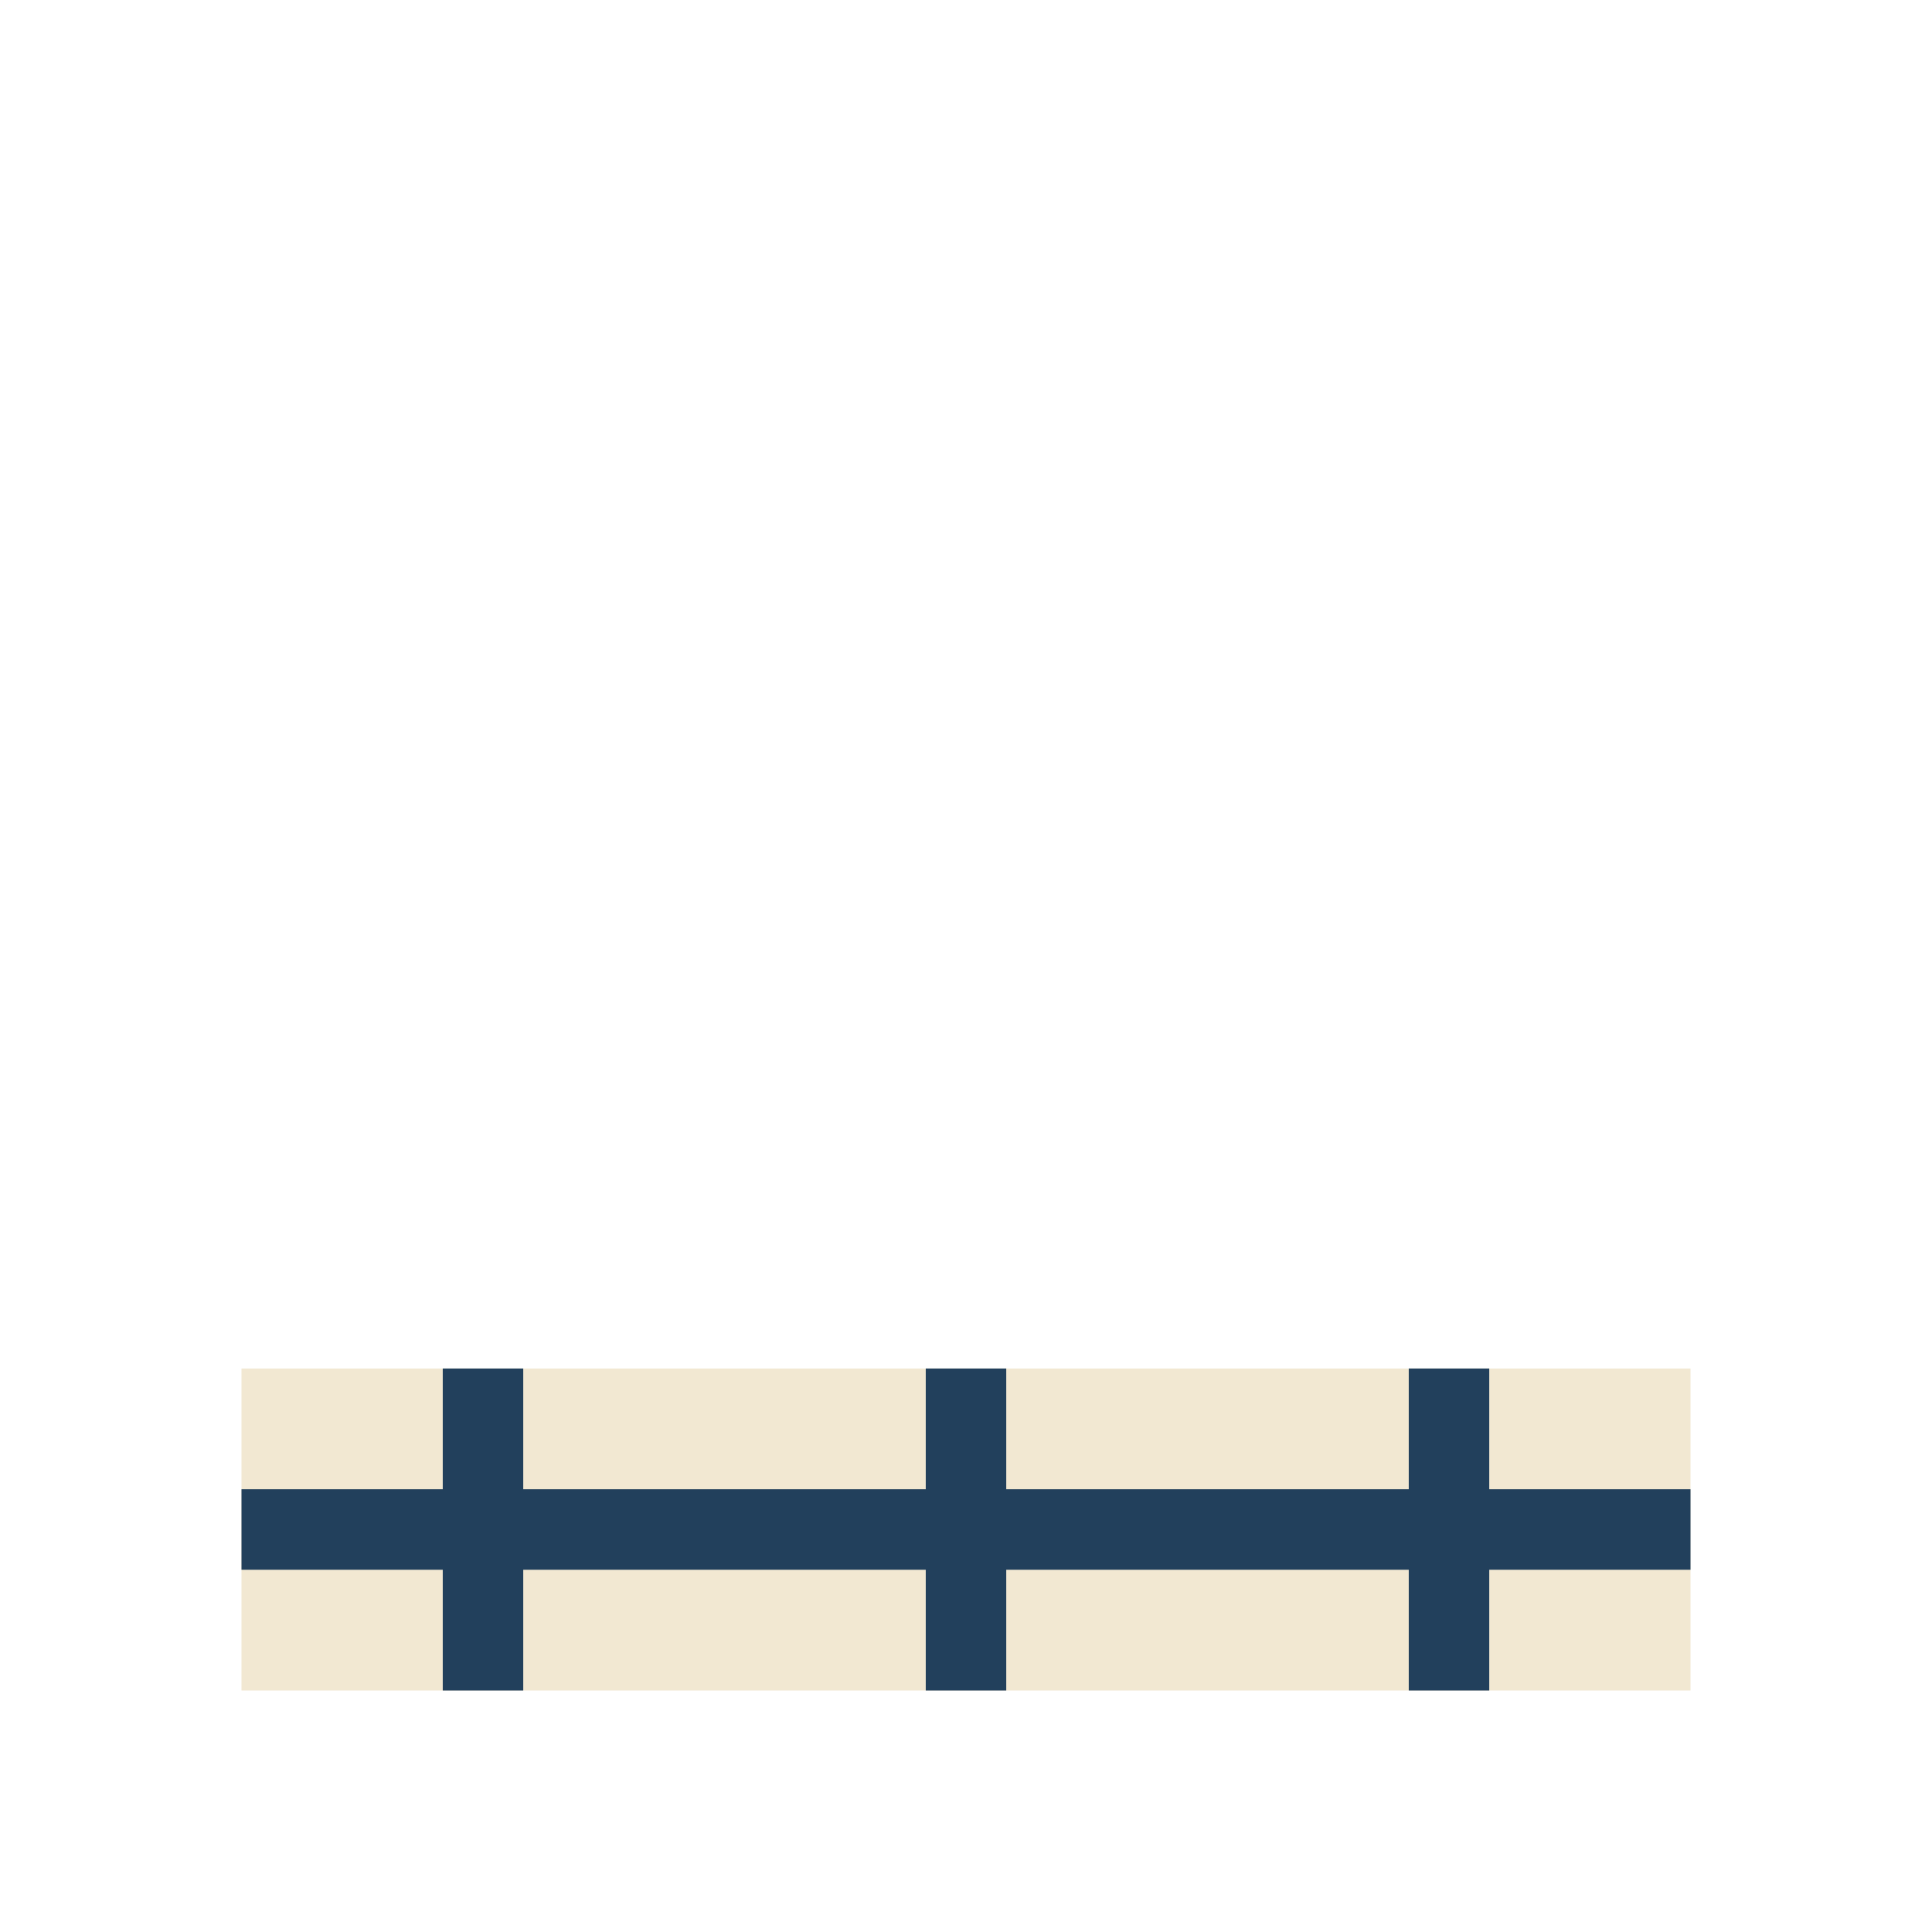 <?xml version="1.0" encoding="UTF-8"?>
<svg xmlns="http://www.w3.org/2000/svg" width="24" height="24" viewBox="0 0 24 24"><rect x="3" y="17" width="18" height="4" fill="#F2E8D2"/><path d="M3 19h18M6 17v4M12 17v4M18 17v4" stroke="#22405C" stroke-width="1"/></svg>